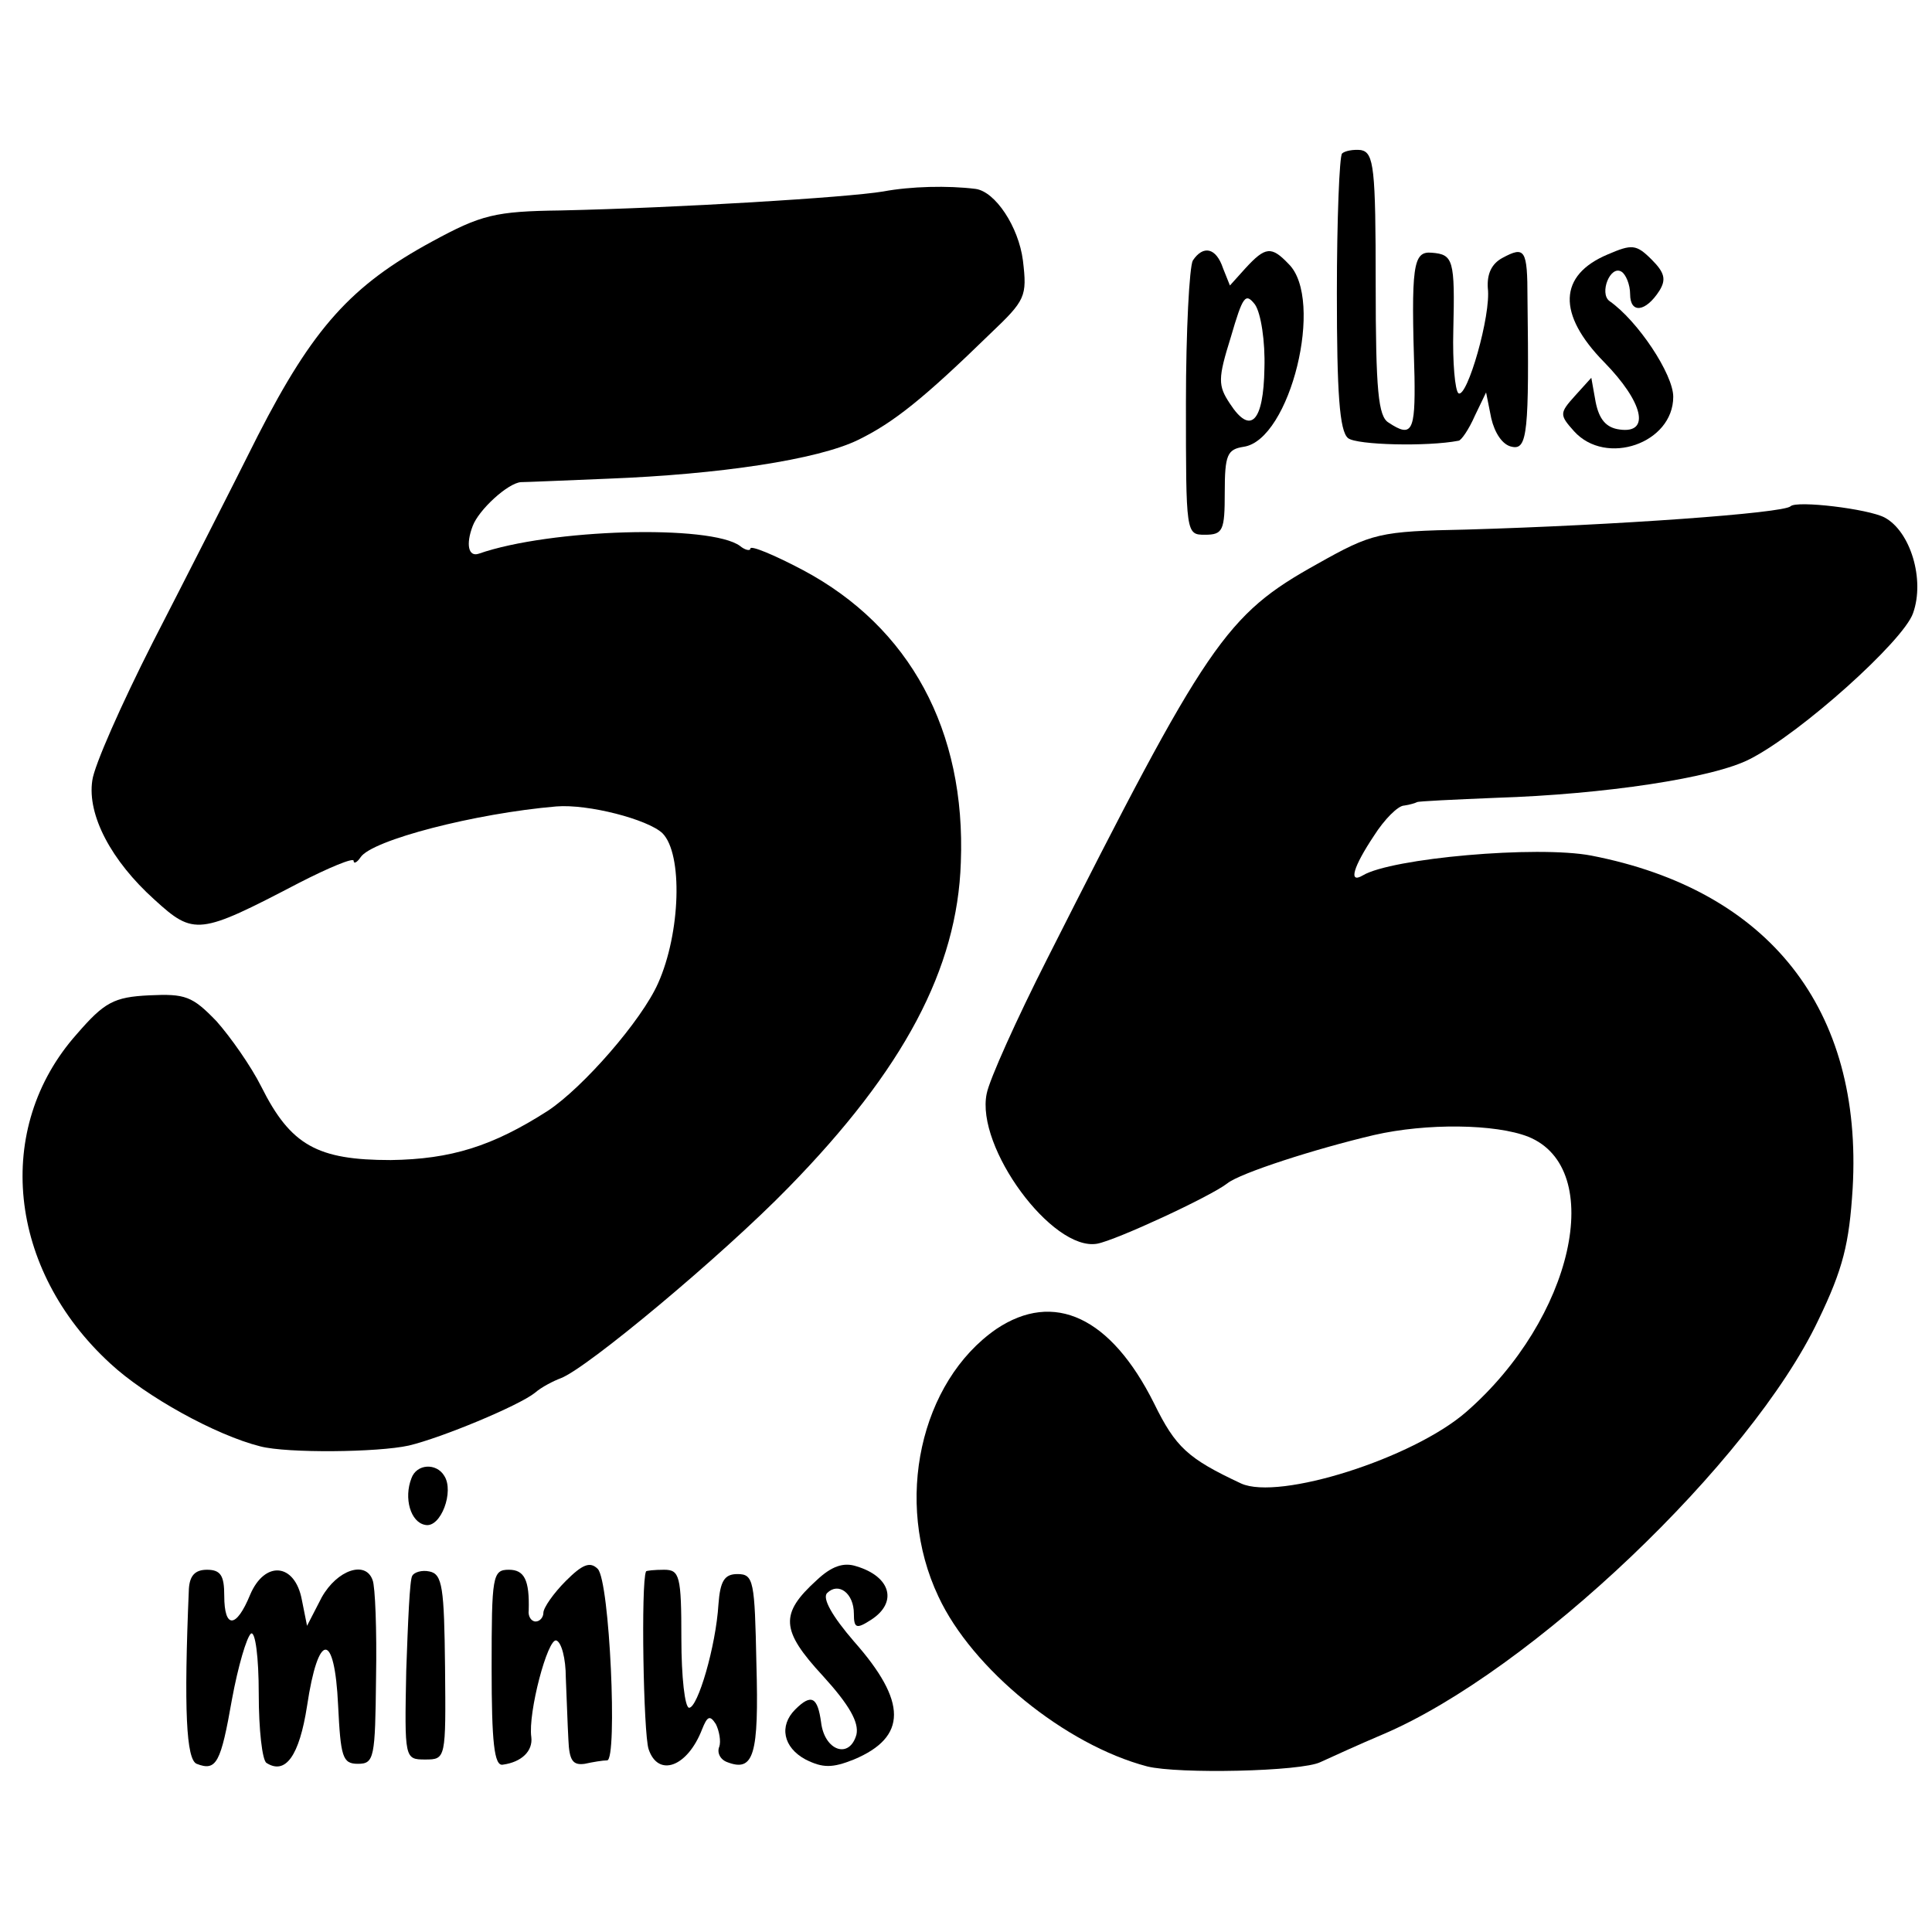 <?xml version="1.0" standalone="no"?>
<!DOCTYPE svg PUBLIC "-//W3C//DTD SVG 20010904//EN"
 "http://www.w3.org/TR/2001/REC-SVG-20010904/DTD/svg10.dtd">
<svg version="1.0" xmlns="http://www.w3.org/2000/svg"
 width="224pt" height="224pt" viewBox="0 0 224 224"
 preserveAspectRatio="xMidYMid meet">
<g transform="translate(0,224) scale(0.1,-0.1)"
fill="#000000" stroke="none">
<path d="M1556 2062 c-3 -3 -6 -76 -6 -162 0 -115 3 -160 13 -168 10 -8 92
-10 128 -3 3 0 12 13 19 29 l13 27 6 -30 c4 -17 13 -31 24 -33 18 -4 20 17 18
172 0 57 -3 61 -29 47 -13 -7 -18 -19 -17 -35 4 -31 -24 -128 -34 -122 -4 3
-7 36 -6 73 2 82 0 88 -25 90 -22 2 -24 -15 -20 -144 1 -63 -3 -71 -30 -53
-12 7 -15 37 -15 161 0 134 -2 152 -17 155 -9 1 -19 -1 -22 -4z"/>
<path d="M1024 2018 c-42 -7 -238 -19 -374 -22 -76 -1 -92 -5 -149 -36 -94
-51 -138 -100 -202 -225 -30 -60 -85 -168 -122 -240 -36 -71 -68 -143 -70
-160 -6 -40 22 -93 72 -138 46 -42 52 -41 167 19 35 18 64 30 64 26 0 -4 4 -2
8 4 13 20 133 51 227 59 37 3 106 -15 123 -31 24 -24 21 -116 -5 -174 -19 -43
-87 -121 -128 -148 -64 -41 -112 -56 -182 -57 -85 0 -116 17 -150 85 -12 24
-36 58 -52 76 -28 29 -36 32 -78 30 -41 -2 -52 -8 -84 -45 -97 -109 -80 -273
39 -382 41 -38 122 -83 174 -96 31 -8 136 -7 172 1 38 9 127 46 146 61 8 7 22
14 30 17 30 11 187 142 264 221 134 137 196 254 200 377 6 153 -59 273 -183
339 -34 18 -61 29 -61 25 0 -3 -6 -2 -12 3 -34 25 -220 20 -303 -9 -12 -4 -15
11 -7 32 7 19 41 50 56 51 6 0 52 2 101 4 129 5 243 22 290 45 41 20 76 48
153 123 41 39 43 43 38 85 -5 39 -32 80 -55 83 -32 4 -75 3 -107 -3z"/>
<path d="M1864 1945 c-57 -24 -59 -69 -4 -125 45 -46 54 -83 18 -78 -16 2 -24
12 -28 32 l-5 28 -19 -21 c-18 -20 -18 -22 -1 -41 37 -41 115 -14 115 40 0 26
-41 88 -74 111 -12 9 1 42 14 34 5 -3 10 -15 10 -26 0 -23 18 -21 34 4 8 13 6
21 -9 36 -18 18 -23 18 -51 6z"/>
<path d="M1383 1938 c-4 -7 -8 -82 -8 -165 0 -152 0 -153 22 -153 21 0 23 5
23 49 0 44 3 50 22 53 54 8 94 171 52 212 -20 21 -27 20 -50 -5 l-18 -20 -8
20 c-8 24 -23 27 -35 9z m83 -125 c-1 -62 -16 -78 -40 -41 -14 21 -14 29 1 77
14 48 17 52 28 38 7 -10 12 -43 11 -74z"/>
<path d="M2076 1653 c-8 -8 -203 -22 -376 -27 -101 -2 -109 -4 -173 -40 -106
-59 -127 -90 -313 -458 -35 -69 -67 -140 -70 -156 -13 -62 76 -183 128 -174
22 4 132 55 151 70 15 12 102 40 170 56 61 14 141 13 179 -2 91 -37 52 -211
-72 -319 -62 -54 -217 -103 -261 -83 -62 29 -76 42 -101 93 -50 100 -116 131
-183 86 -88 -61 -119 -200 -67 -310 39 -84 147 -172 242 -197 36 -9 179 -6
201 5 13 6 46 21 72 32 172 73 427 316 505 480 29 60 36 89 40 153 12 208 -97
346 -303 386 -63 12 -232 -3 -265 -23 -17 -10 -11 10 13 46 12 19 28 35 35 35
7 1 13 3 15 4 1 1 43 3 92 5 125 4 252 23 294 45 59 30 178 137 189 169 14 39
-3 95 -33 111 -19 10 -102 20 -109 13z"/>
<path d="M477 526 c-9 -23 -1 -51 16 -54 18 -4 34 39 22 57 -9 15 -32 14 -38
-3z"/>
<path d="M656 407 c-14 -14 -26 -31 -26 -37 0 -5 -4 -10 -9 -10 -5 0 -9 6 -8
13 1 35 -5 47 -23 47 -19 0 -20 -7 -20 -114 0 -86 3 -114 13 -112 22 3 35 16
33 32 -4 28 19 115 29 112 6 -2 11 -21 11 -43 1 -22 2 -54 3 -72 1 -24 5 -30
19 -28 9 2 21 4 26 4 12 1 3 208 -11 222 -9 9 -18 5 -37 -14z"/>
<path d="M947 408 c-43 -39 -42 -58 7 -111 31 -34 42 -54 39 -68 -8 -29 -37
-19 -41 14 -4 29 -11 34 -30 15 -19 -19 -14 -44 12 -58 20 -10 31 -10 56 0 62
26 62 67 0 137 -25 29 -37 50 -31 56 13 13 31 0 31 -24 0 -17 3 -18 20 -7 31
20 23 50 -17 62 -15 5 -29 0 -46 -16z"/>
<path d="M219 398 c-6 -141 -3 -198 9 -203 23 -9 28 1 41 75 7 38 17 72 22 76
5 3 9 -27 9 -70 0 -41 4 -77 9 -80 22 -14 38 8 47 66 13 87 32 87 36 1 3 -60
5 -68 23 -68 19 0 20 7 21 100 1 55 -1 106 -4 113 -8 23 -41 12 -59 -20 l-17
-33 -6 30 c-8 43 -43 46 -60 6 -16 -39 -30 -40 -30 -1 0 23 -4 30 -20 30 -14
0 -20 -7 -21 -22z"/>
<path d="M478 413 c-3 -4 -5 -54 -7 -110 -2 -102 -2 -103 22 -103 24 0 24 1
23 107 -1 92 -3 108 -18 111 -9 2 -18 -1 -20 -5z"/>
<path d="M749 418 c-6 -13 -3 -188 3 -206 11 -33 45 -21 62 23 6 15 9 17 16 6
4 -8 6 -20 4 -26 -3 -7 1 -15 9 -18 31 -12 37 8 34 114 -2 96 -3 104 -22 104
-15 0 -20 -8 -22 -35 -3 -49 -24 -120 -34 -120 -5 0 -9 36 -9 80 0 73 -2 80
-20 80 -11 0 -21 -1 -21 -2z"/>
</g>
</svg>
